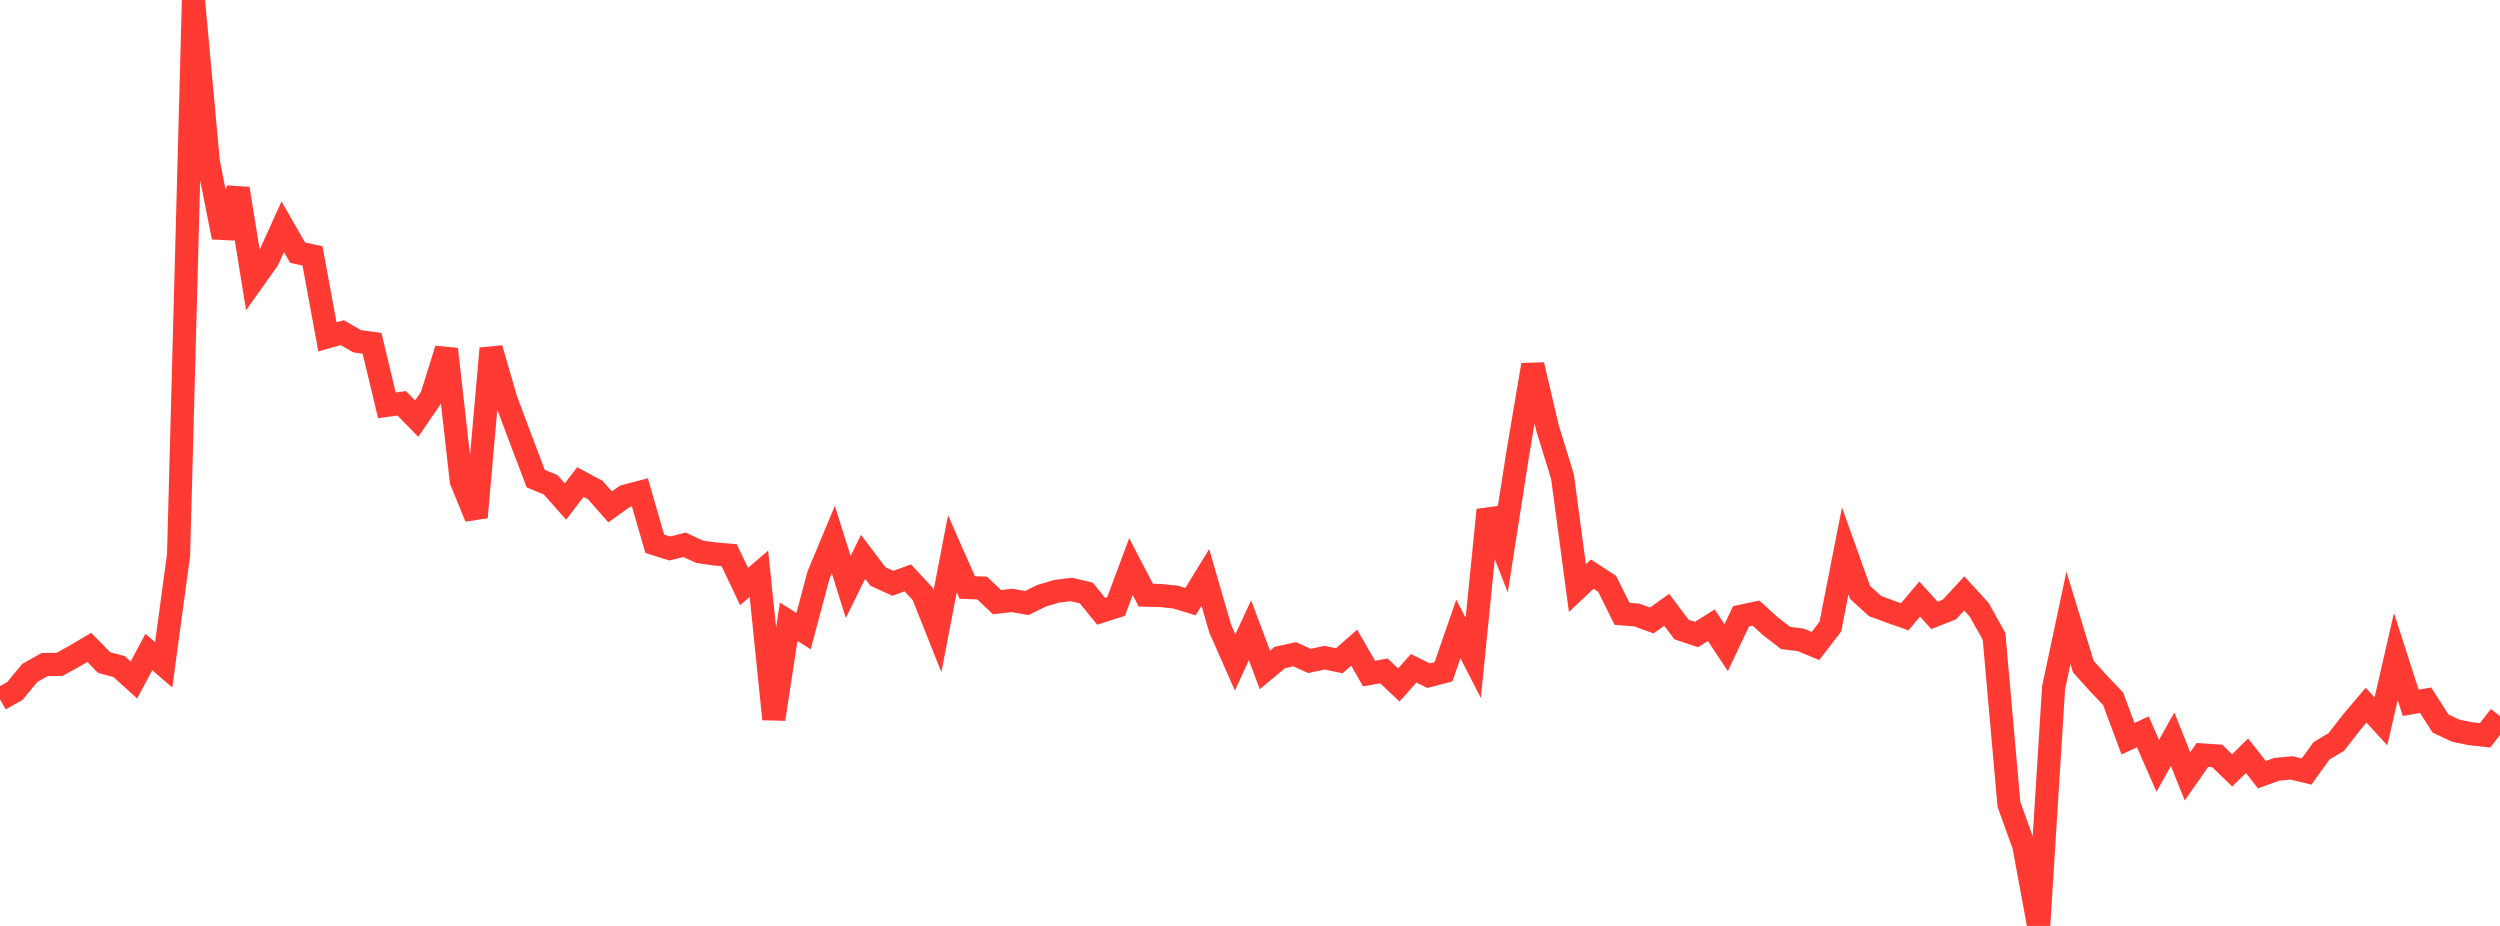 <?xml version="1.0" standalone="no"?>
<!DOCTYPE svg PUBLIC "-//W3C//DTD SVG 1.1//EN" "http://www.w3.org/Graphics/SVG/1.1/DTD/svg11.dtd">

<svg width="135" height="50" viewBox="0 0 135 50" preserveAspectRatio="none" 
  xmlns="http://www.w3.org/2000/svg"
  xmlns:xlink="http://www.w3.org/1999/xlink">


<polyline points="0.0, 37.763 0.804, 37.313 1.607, 36.339 2.411, 35.886 3.214, 35.876 4.018, 35.432 4.821, 34.959 5.625, 35.782 6.429, 35.992 7.232, 36.718 8.036, 35.21 8.839, 35.9 9.643, 29.962 10.446, 0.0 11.25, 8.746 12.054, 12.81 12.857, 10.192 13.661, 15.149 14.464, 14.02 15.268, 12.248 16.071, 13.645 16.875, 13.82 17.679, 18.188 18.482, 17.963 19.286, 18.428 20.089, 18.539 20.893, 21.887 21.696, 21.78 22.5, 22.606 23.304, 21.432 24.107, 18.854 24.911, 25.971 25.714, 27.932 26.518, 18.818 27.321, 21.58 28.125, 23.728 28.929, 25.844 29.732, 26.176 30.536, 27.083 31.339, 26.032 32.143, 26.461 32.946, 27.371 33.75, 26.798 34.554, 26.586 35.357, 29.364 36.161, 29.618 36.964, 29.418 37.768, 29.792 38.571, 29.911 39.375, 29.978 40.179, 31.672 40.982, 30.983 41.786, 38.832 42.589, 33.574 43.393, 34.081 44.196, 31.066 45.0, 29.136 45.804, 31.698 46.607, 30.069 47.411, 31.133 48.214, 31.498 49.018, 31.206 49.821, 32.063 50.625, 34.082 51.429, 29.904 52.232, 31.724 53.036, 31.754 53.839, 32.518 54.643, 32.422 55.446, 32.563 56.25, 32.171 57.054, 31.93 57.857, 31.832 58.661, 32.023 59.464, 33.009 60.268, 32.752 61.071, 30.597 61.875, 32.139 62.679, 32.159 63.482, 32.243 64.286, 32.49 65.089, 31.182 65.893, 33.952 66.696, 35.772 67.5, 34.034 68.304, 36.174 69.107, 35.507 69.911, 35.329 70.714, 35.691 71.518, 35.515 72.321, 35.681 73.125, 34.975 73.929, 36.372 74.732, 36.229 75.536, 36.987 76.339, 36.088 77.143, 36.487 77.946, 36.28 78.75, 33.963 79.554, 35.525 80.357, 27.539 81.161, 29.604 81.964, 24.469 82.768, 19.705 83.571, 23.132 84.375, 25.739 85.179, 31.757 85.982, 31.002 86.786, 31.527 87.589, 33.147 88.393, 33.212 89.196, 33.505 90.0, 32.93 90.804, 33.995 91.607, 34.263 92.411, 33.761 93.214, 34.973 94.018, 33.278 94.821, 33.107 95.625, 33.837 96.429, 34.452 97.232, 34.551 98.036, 34.883 98.839, 33.838 99.643, 29.746 100.446, 31.994 101.25, 32.726 102.054, 33.025 102.857, 33.306 103.661, 32.349 104.464, 33.23 105.268, 32.912 106.071, 32.045 106.875, 32.927 107.679, 34.365 108.482, 43.43 109.286, 45.668 110.089, 50.0 110.893, 37.144 111.696, 33.365 112.5, 35.994 113.304, 36.889 114.107, 37.732 114.911, 39.891 115.714, 39.52 116.518, 41.354 117.321, 39.918 118.125, 41.92 118.929, 40.768 119.732, 40.821 120.536, 41.597 121.339, 40.812 122.143, 41.831 122.946, 41.542 123.75, 41.468 124.554, 41.664 125.357, 40.549 126.161, 40.066 126.964, 39.031 127.768, 38.081 128.571, 38.952 129.375, 35.454 130.179, 37.953 130.982, 37.811 131.786, 39.067 132.589, 39.45 133.393, 39.62 134.196, 39.708 135.0, 38.67" fill="none" stroke="#ff3a33" stroke-width="1.25"/>

</svg>